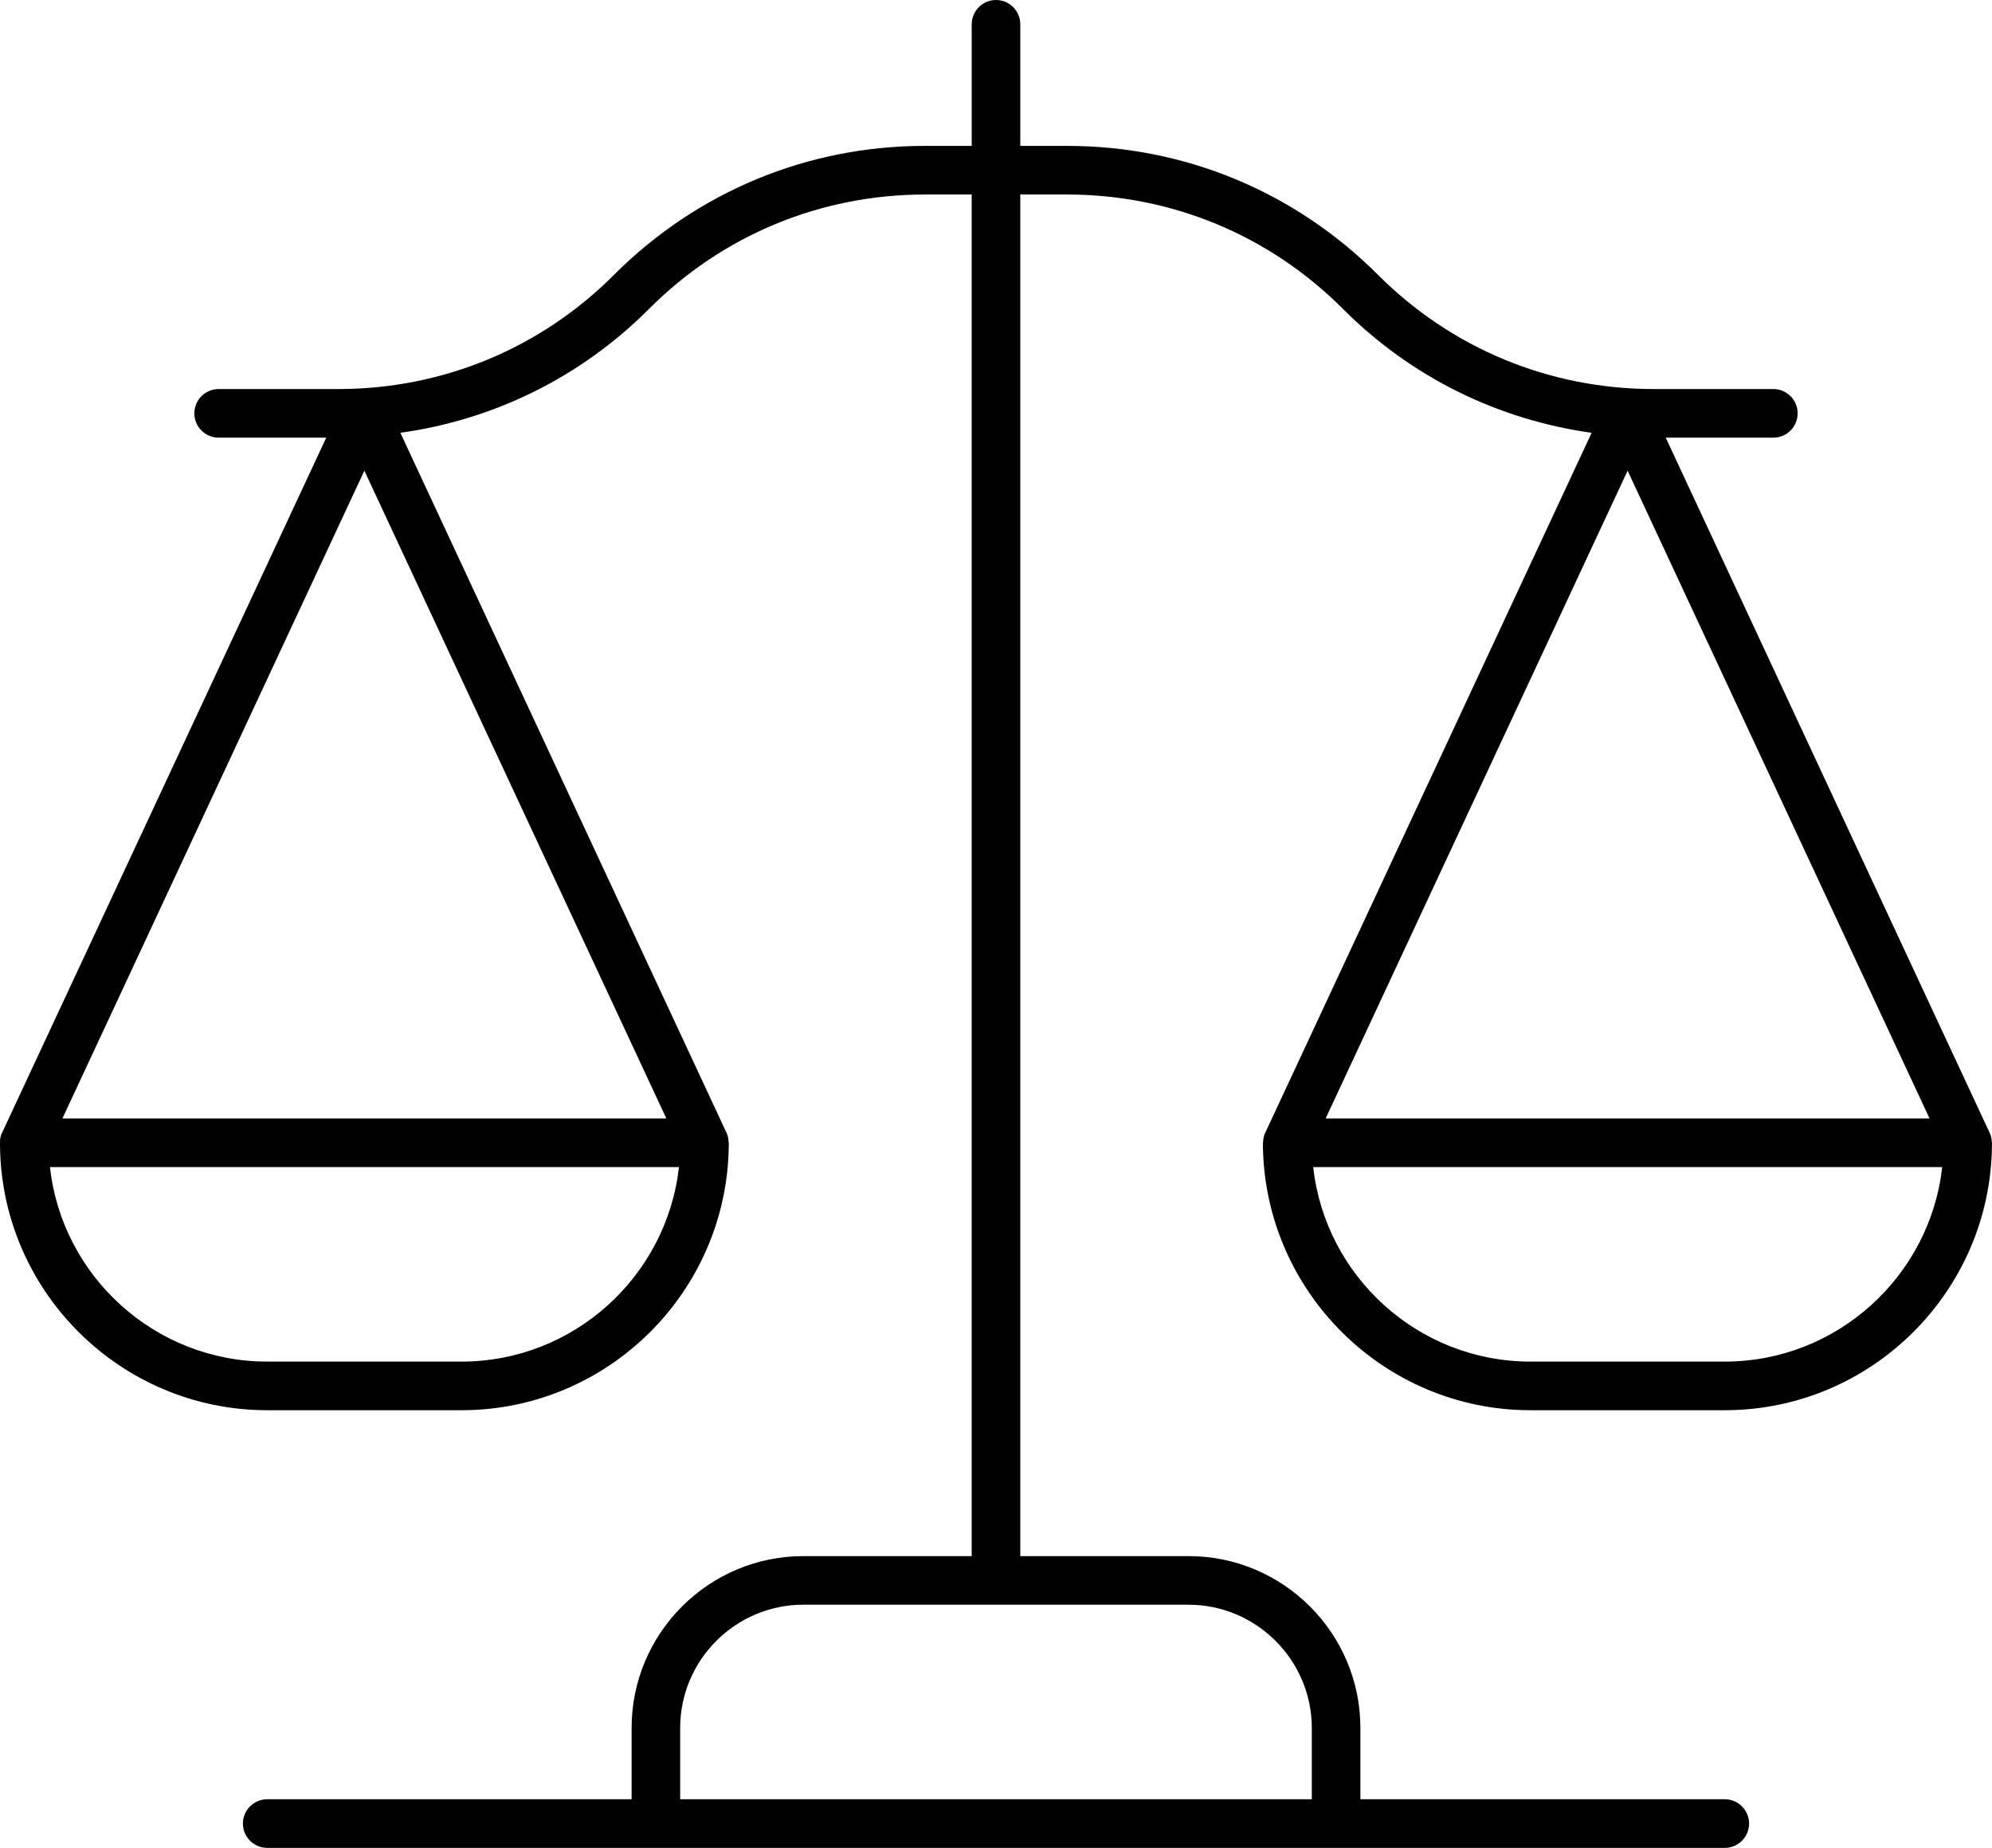 <svg width="69" height="64" viewBox="0 0 69 64" fill="none" xmlns="http://www.w3.org/2000/svg">
<path d="M69 39.628V39.579C69 39.569 68.99 39.553 68.99 39.546C68.99 39.454 68.974 39.368 68.941 39.286C68.931 39.27 68.931 39.26 68.924 39.243C68.924 39.233 68.924 39.233 68.915 39.227L57.699 15.158H61.427C61.89 15.158 62.268 14.78 62.268 14.316C62.268 13.852 61.89 13.474 61.427 13.474H57.279C53.669 13.474 50.271 12.066 47.72 9.507C44.841 6.635 41.031 5.053 36.965 5.053H35.342V0.842C35.342 0.378 34.964 0 34.5 0C34.037 0 33.659 0.378 33.659 0.842V5.053H32.035C27.972 5.053 24.159 6.635 21.28 9.507C18.733 12.066 15.331 13.474 11.722 13.474H7.573C7.11 13.474 6.732 13.852 6.732 14.316C6.732 14.78 7.11 15.158 7.573 15.158H11.301L0.076 39.224C0.076 39.233 0.076 39.233 0.066 39.24C0.056 39.256 0.056 39.266 0.049 39.283C0.016 39.368 0 39.45 0 39.542C0.01 39.552 0 39.569 0 39.579V39.628V39.645C0.033 44.717 4.174 48.842 9.256 48.842H15.988C21.07 48.842 25.212 44.717 25.244 39.638V39.621V39.572C25.244 39.562 25.234 39.546 25.234 39.539C25.234 39.447 25.218 39.361 25.185 39.279C25.175 39.263 25.175 39.253 25.169 39.236C25.169 39.227 25.169 39.227 25.159 39.22L13.868 14.99C17.116 14.536 20.12 13.062 22.476 10.704C25.024 8.145 28.426 6.737 32.035 6.737H33.658V53.895H27.827C24.547 53.895 21.878 56.566 21.878 59.849V62.316H9.256C8.792 62.316 8.414 62.694 8.414 63.158C8.414 63.622 8.792 64 9.256 64H59.744C60.208 64 60.586 63.622 60.586 63.158C60.586 62.694 60.208 62.316 59.744 62.316H47.122V59.849C47.122 56.566 44.453 53.895 41.172 53.895H35.341V6.737H36.965C40.574 6.737 43.973 8.145 46.523 10.704C48.88 13.063 51.885 14.536 55.132 14.99L43.831 39.223C43.831 39.233 43.831 39.233 43.821 39.24C43.811 39.256 43.811 39.266 43.804 39.283C43.772 39.368 43.755 39.45 43.755 39.542C43.755 39.552 43.745 39.569 43.745 39.575V39.625V39.641C43.788 44.717 47.93 48.842 53.011 48.842H59.743C64.825 48.842 68.967 44.717 68.999 39.638L69 39.628ZM15.987 47.158H9.255C5.367 47.158 2.145 44.2 1.731 40.421H23.518C23.097 44.2 19.876 47.158 15.987 47.158ZM2.162 38.737L12.621 16.302L23.081 38.737H2.162ZM45.439 59.848V62.315H23.56V59.848C23.56 57.49 25.48 55.578 27.827 55.578H41.166C43.519 55.578 45.439 57.499 45.439 59.848ZM56.378 16.302L66.837 38.737H45.919L56.378 16.302ZM59.744 47.158H53.012C49.123 47.158 45.902 44.2 45.488 40.421H67.275C66.854 44.2 63.632 47.158 59.744 47.158Z" fill="black"/>
</svg>
